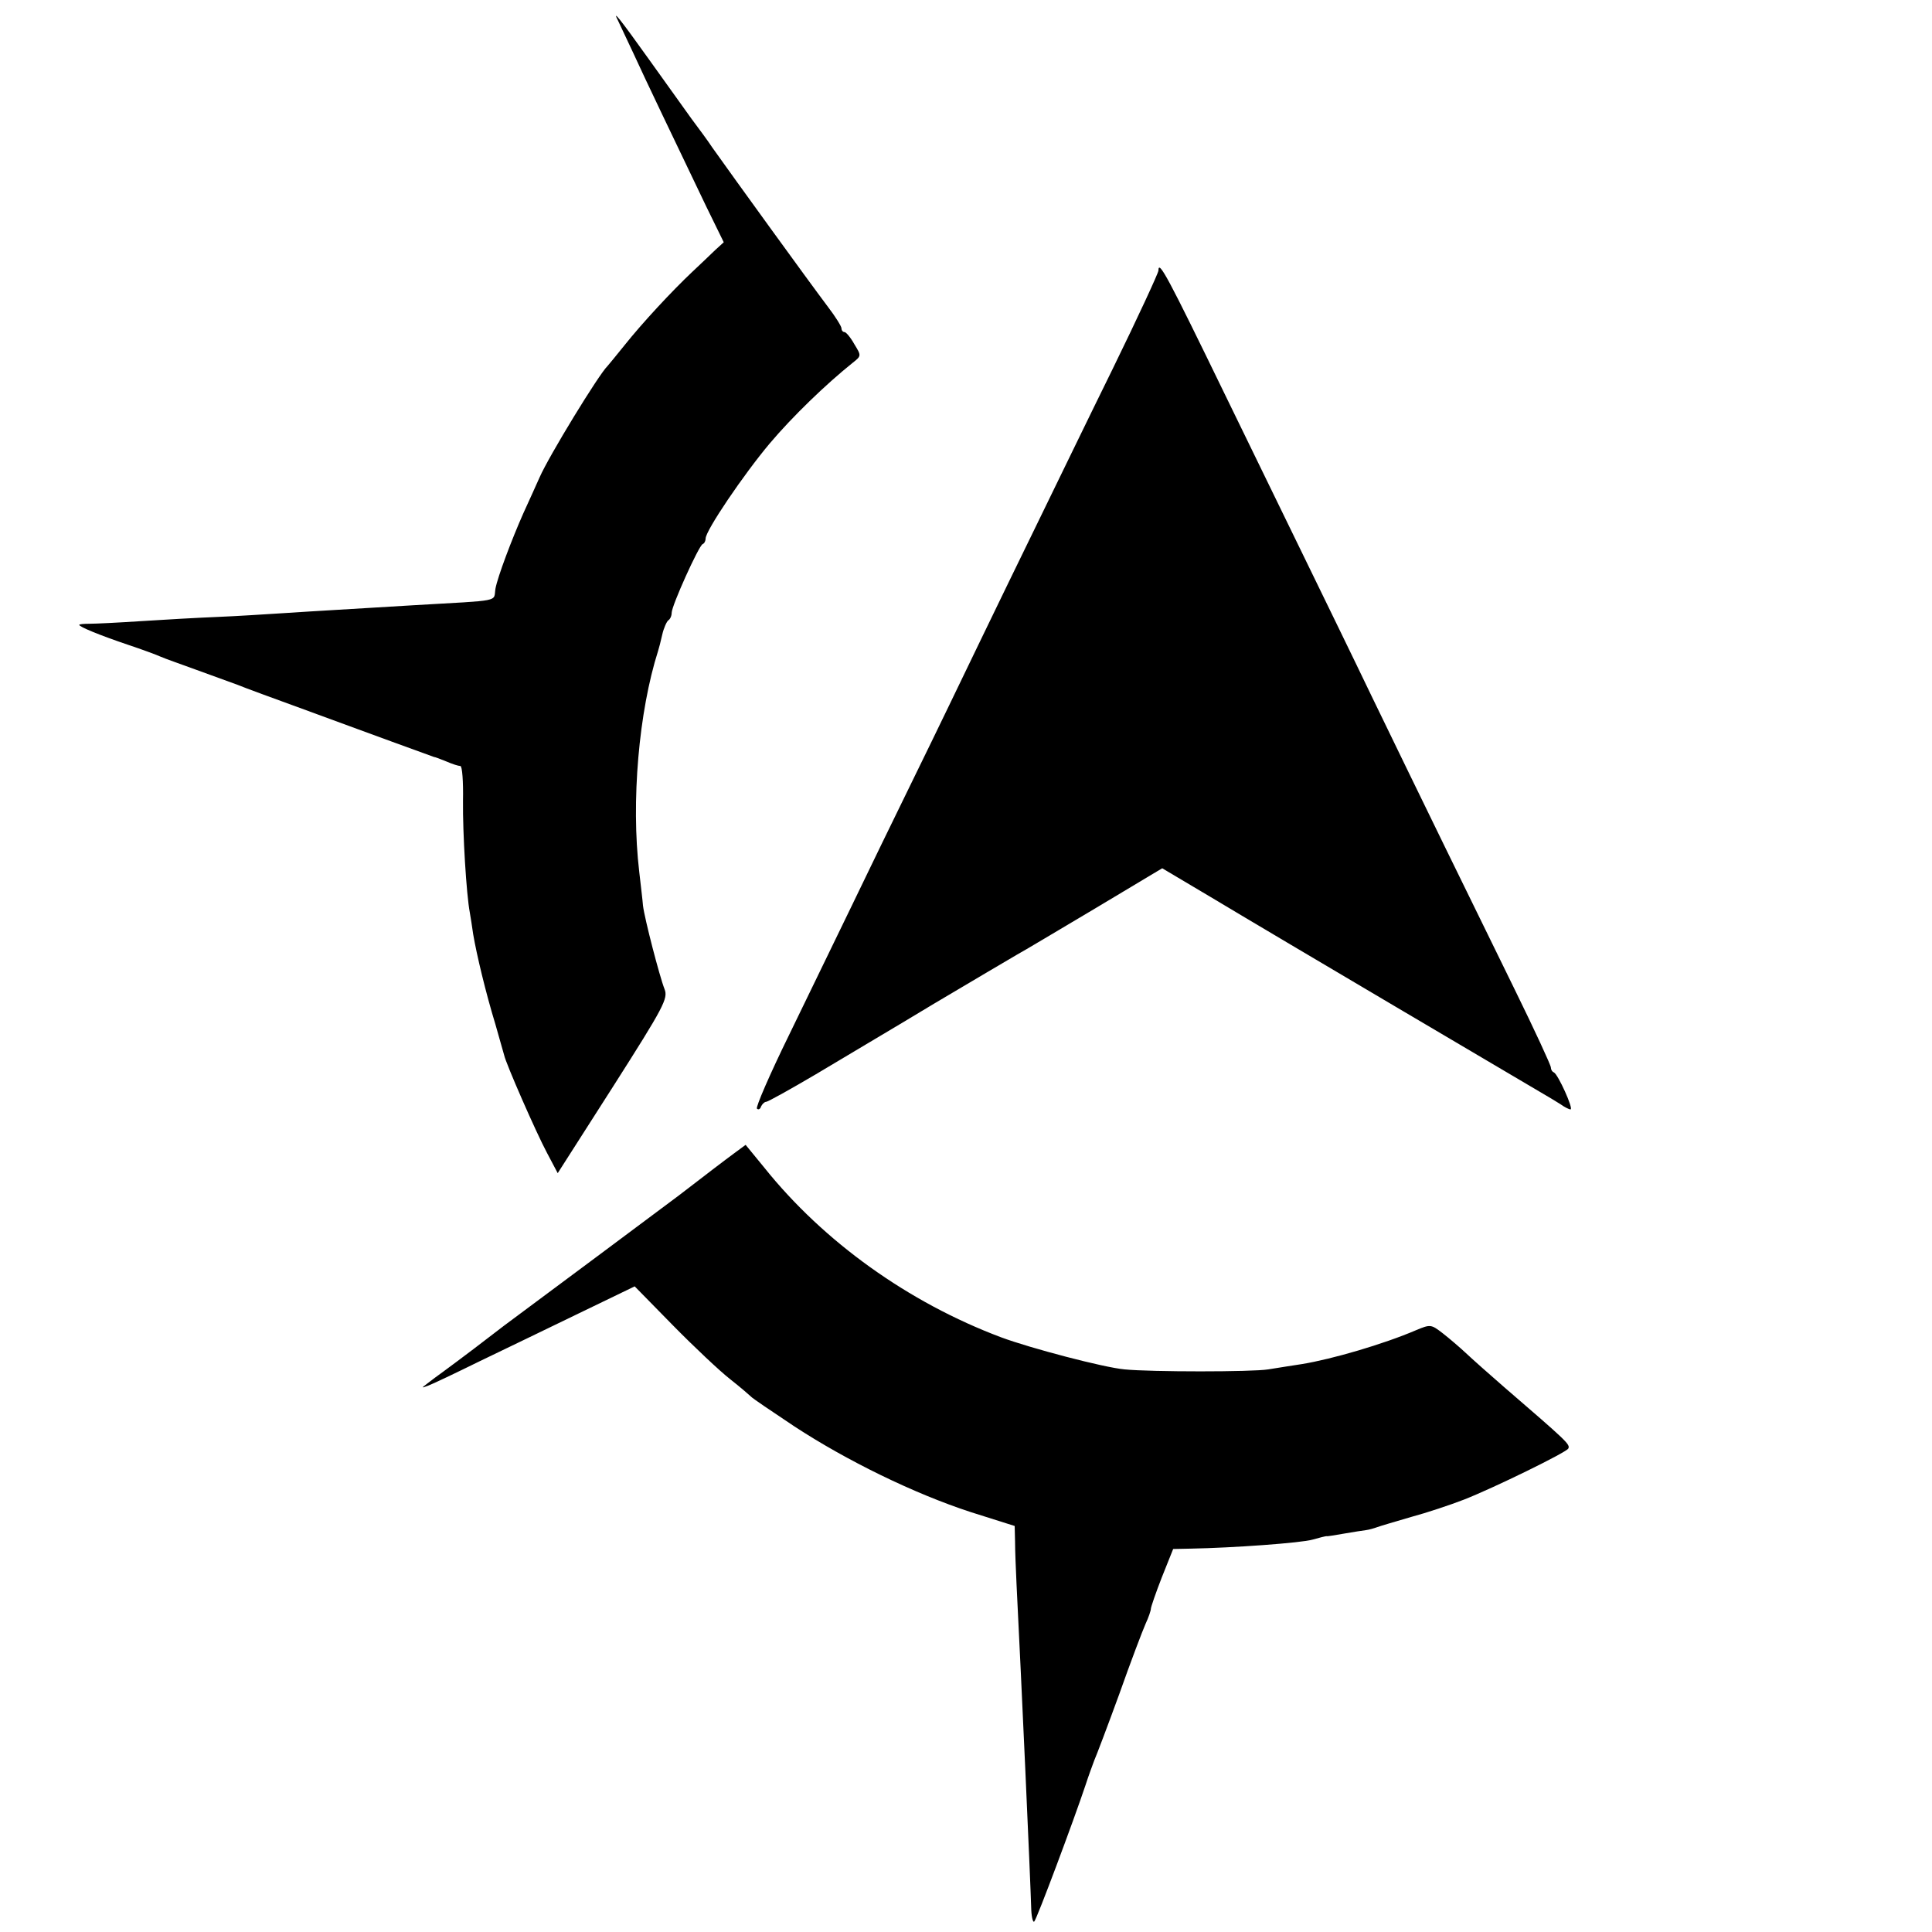 <svg version="1" xmlns="http://www.w3.org/2000/svg" width="682.667" height="682.667" viewBox="0 0 512 512"><path d="M163.8 5.5c.5 1.1 2.3 4.9 4 8.5 3 6.6 11.3 23.9 19.4 40.8l4.6 9.4-2.3 2.1c-1.2 1.2-4 3.8-6.1 5.8-5.4 5.1-13.2 13.5-17.9 19.4-2.2 2.7-4.2 5.2-4.5 5.5-2.3 2.2-15.5 23.8-18 29.5-1 2.2-2.9 6.5-4.3 9.5-3.1 7-6.8 16.8-7.4 20-.6 3.6 2.1 3-21.8 4.4-16.2 1-25.5 1.5-34.5 2.1-4.7.3-12.5.8-17.5 1-4.9.2-13.9.7-20 1.1-6 .4-12.2.7-13.7.7-1.6 0-2.8.1-2.8.3 0 .5 5.3 2.7 13 5.3 3.6 1.2 7.4 2.6 8.5 3.1 1.1.5 5.4 2 9.5 3.5s9.1 3.3 11 4c1.9.8 9.6 3.6 17 6.3 7.4 2.7 18.2 6.7 24 8.8 5.8 2.1 10.7 3.9 11 4 .3 0 1.8.6 3.3 1.2 1.6.7 3.2 1.2 3.7 1.2s.8 4.2.7 9.2c-.1 8.6.9 24.9 1.8 29.6.2 1.1.6 3.7.9 5.8.9 5.3 3.3 15.4 5.9 23.9 1.1 3.8 2.1 7.5 2.3 8.1.4 2.1 8.5 20.6 11.4 26l2.8 5.3 14.7-23c13.5-21.2 14.6-23.3 13.6-25.8-1.3-3.3-5.3-18.7-5.7-22.1-.1-1.4-.6-5.4-1-9-2.2-18.6-.1-42.5 5-58.5.2-.6.7-2.5 1.1-4.3.4-1.8 1.2-3.5 1.6-3.8.5-.3.9-1.2.9-2 0-1.9 7.2-17.8 8.2-18.2.5-.2.8-.9.8-1.5 0-2.1 10.1-17 17-25.2 6-7.1 14.8-15.6 21.9-21.3 2.4-1.9 2.4-1.9.5-5-1-1.8-2.2-3.2-2.6-3.2-.4 0-.8-.4-.8-1 0-.5-1.6-3.1-3.6-5.7-5.2-6.9-25.1-34.4-30.7-42.3-.9-1.4-3.4-4.8-5.5-7.6-2-2.8-7-9.8-11.1-15.5-7.8-10.9-10-13.7-8.3-10.4zM307 71.7c0 .6-5.4 12.3-12.1 26-6.7 13.6-15.6 32-19.9 40.8-4.3 8.8-11.2 23-15.3 31.5-4.1 8.5-11.8 24.5-17.2 35.5-5.4 11-13 26.7-17 35-4 8.2-11.4 23.5-16.4 33.8-5.1 10.4-8.9 19.2-8.5 19.5.4.4.9.1 1.1-.6.3-.6.9-1.2 1.3-1.2.5 0 6.4-3.3 13.2-7.3 6.8-4.1 20.9-12.4 31.3-18.7 10.5-6.2 20.4-12.1 22-13 1.7-.9 11-6.5 20.8-12.3l17.7-10.6 12.8 7.6c19.5 11.7 83.3 49.3 87.2 51.6 1.9 1.1 4.4 2.6 5.5 3.3 1.1.8 2.3 1.4 2.7 1.4.9 0-3.3-9.3-4.4-9.8-.5-.2-.8-.8-.8-1.3 0-.6-4.3-9.9-9.6-20.7-10.9-22.2-25.7-52.5-37.9-77.7-4.5-9.4-12.7-26.2-18.2-37.5s-14.8-30.4-20.7-42.5C309.5 73.4 307 68.7 307 71.7zM188.9 309.9c-4.7 3.6-9.6 7.4-11 8.4-2.1 1.6-36.6 27.3-44.3 33-1.6 1.2-5.2 4-8.1 6.2-2.9 2.2-6.4 4.8-7.9 5.9-1.4 1-3.4 2.5-4.3 3.2-1.7 1.3-1.7 1.3.2.6 1.1-.4 7.2-3.3 13.5-6.4 6.3-3 18.2-8.8 26.3-12.7l14.9-7.2 10.1 10.3c5.6 5.7 12.5 12.2 15.2 14.3 2.8 2.2 5.2 4.3 5.5 4.6.3.4 5.5 3.9 11.5 7.9 13.9 9.1 31.7 17.8 46.7 22.7l11.7 3.7.1 4.1c0 2.2.2 7.4.4 11.5 1.3 25.7 3.6 76.5 3.9 86.2.1 2.1.5 3.4.8 3 .7-.7 10.5-26.9 13.6-36.2.8-2.5 1.9-5.4 2.3-6.5.5-1.1 3.5-9 6.6-17.5 3-8.5 6.2-16.9 7-18.7.8-1.7 1.4-3.5 1.4-4 0-.4 1.3-4.2 2.9-8.3l3-7.5 4.8-.1c10.9-.2 29.2-1.5 32.2-2.4 1.7-.5 3.4-.9 3.6-.9.3.1 2.4-.3 4.8-.7 2.3-.4 4.9-.8 5.7-.9.8-.1 2.2-.5 3-.8.8-.3 4.9-1.5 9-2.7 4.1-1.1 10.4-3.2 14-4.6 7.9-3.1 26.9-12.4 27.6-13.5.6-1.1-.3-1.9-17.1-16.4-3.8-3.3-8.3-7.3-10-8.9-1.6-1.5-4.4-3.9-6.2-5.3-3-2.3-3.2-2.4-7-.8-8.6 3.7-22.3 7.7-30.3 9-1.9.3-5.9.9-8.9 1.4-4.2.7-31.1.7-38.1 0-5.5-.5-24.9-5.6-32.7-8.5-24.5-9.2-47-25.3-62.7-44.9-2.7-3.3-4.9-6-5-6.1 0 0-4 2.9-8.7 6.5z"/></svg>